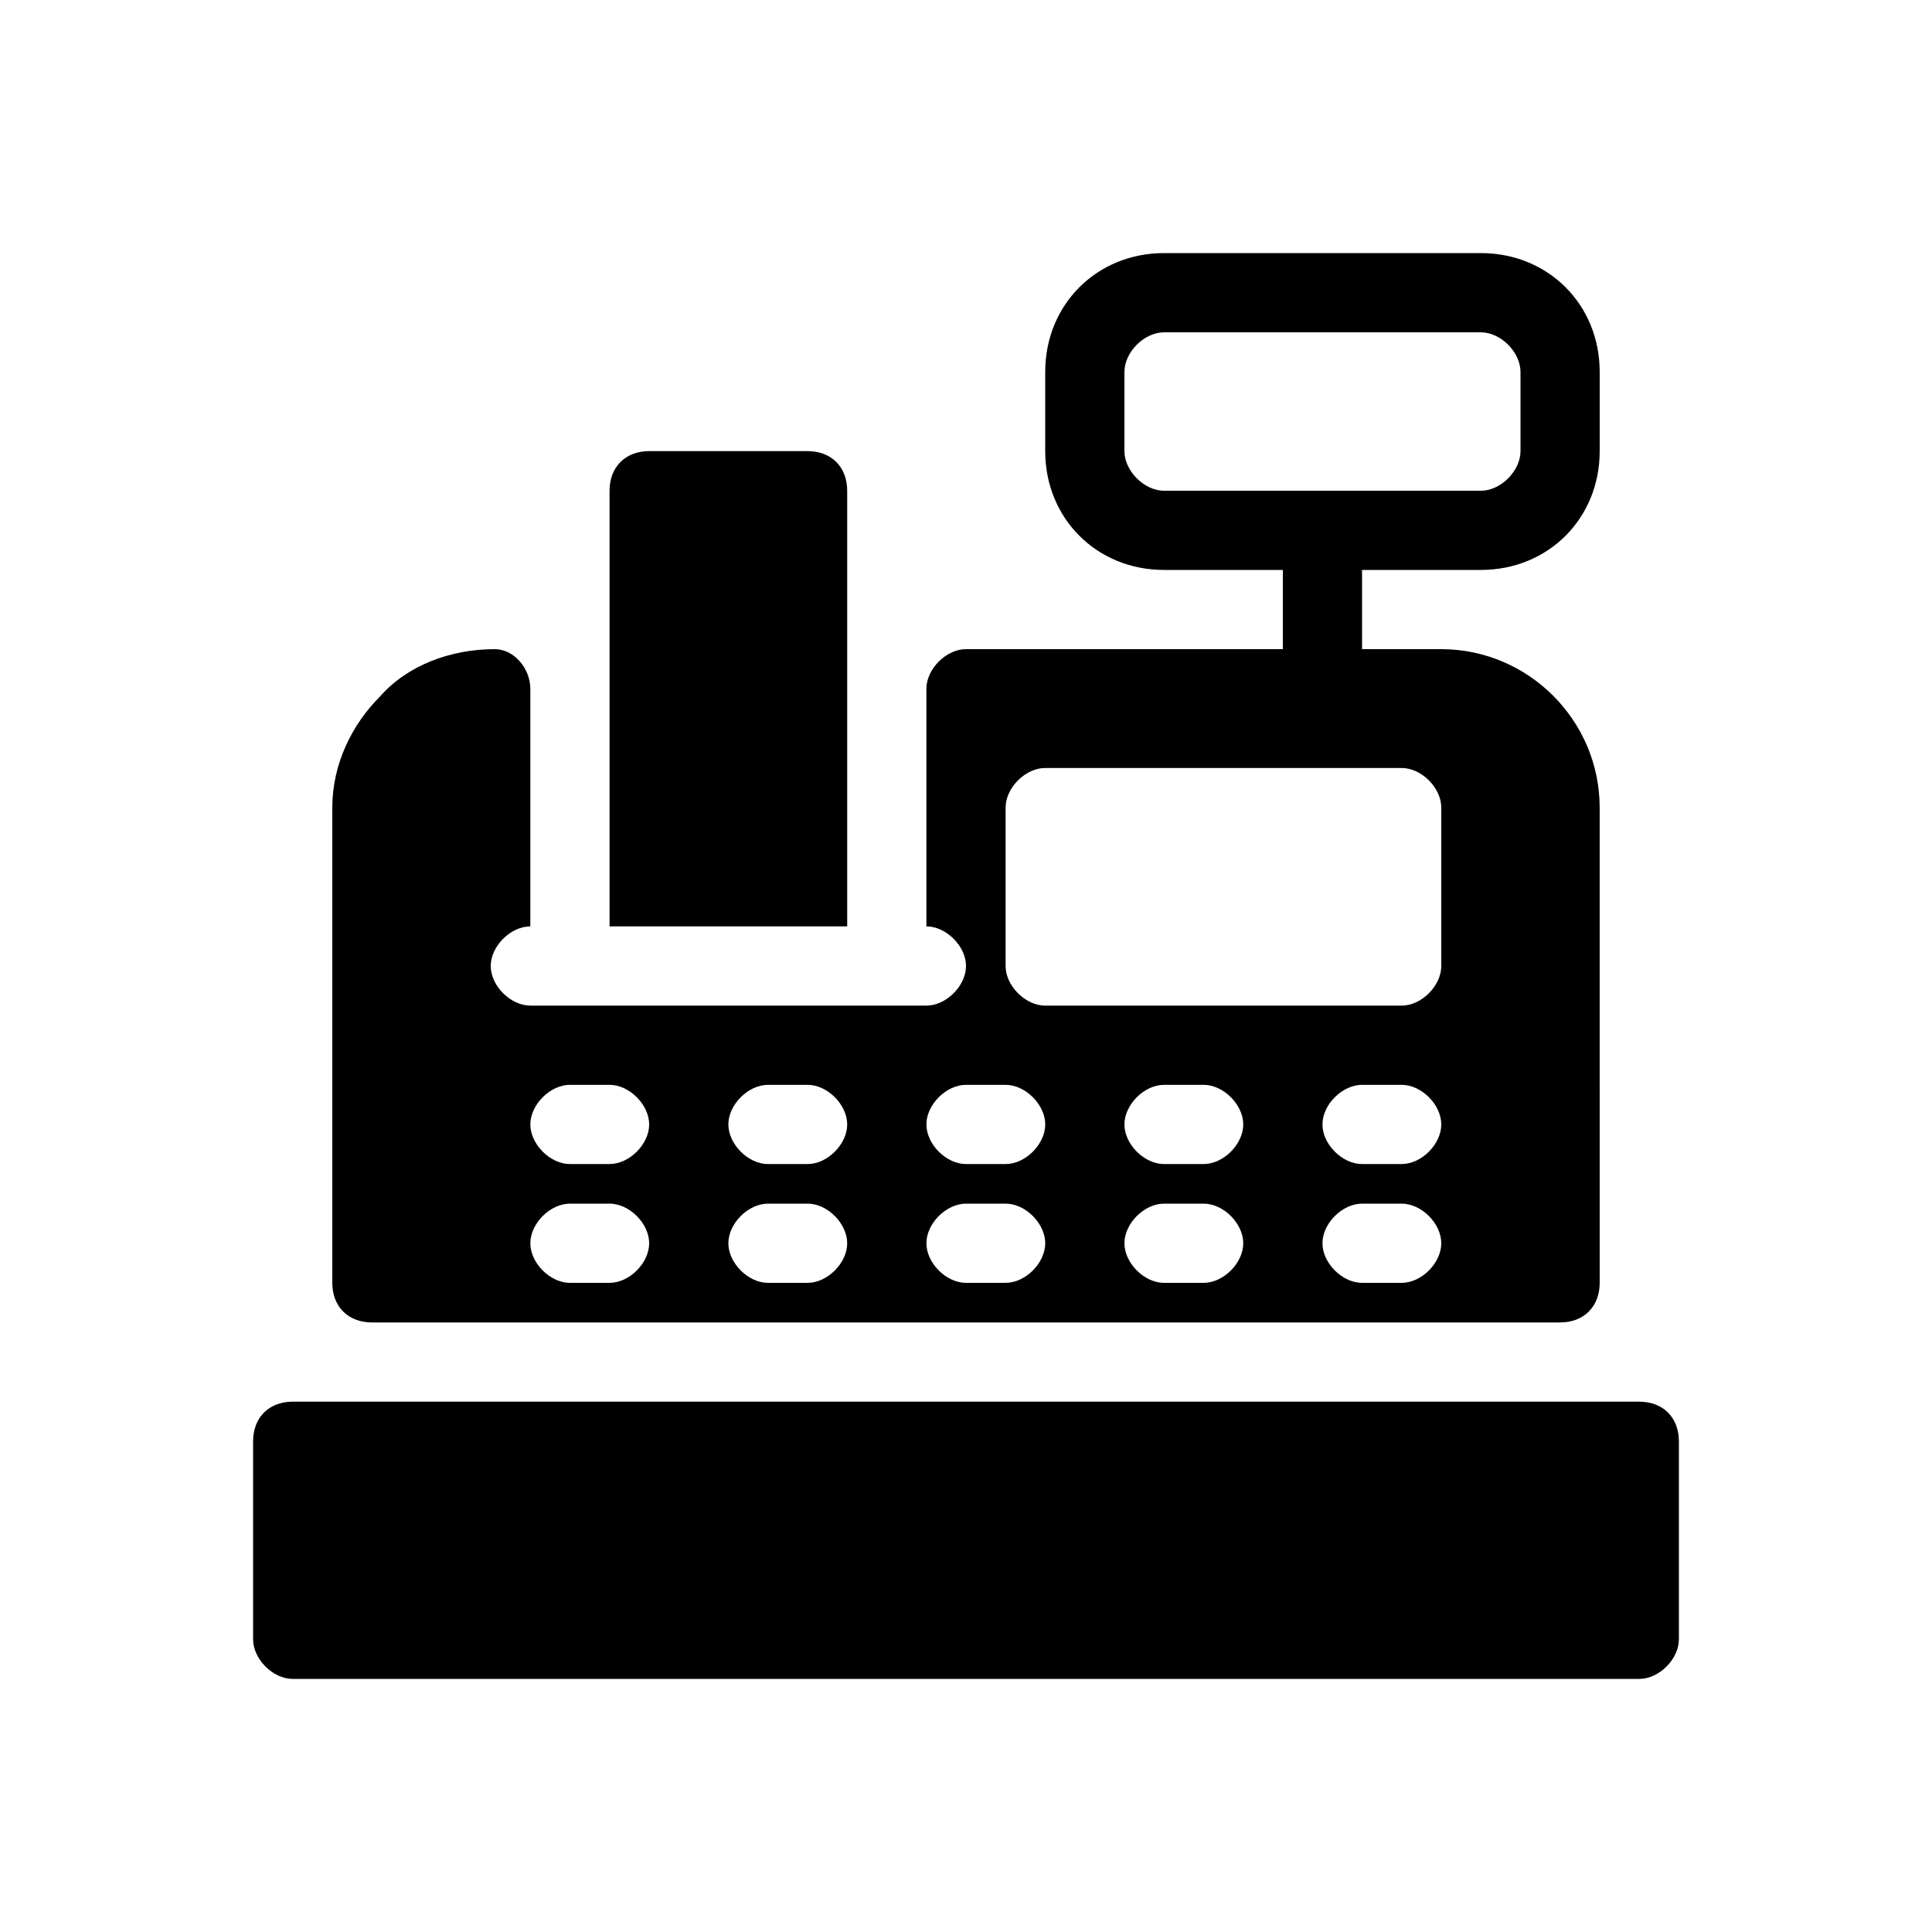 <?xml version="1.0" encoding="UTF-8"?>
<!-- Uploaded to: SVG Repo, www.svgrepo.com, Generator: SVG Repo Mixer Tools -->
<svg fill="#000000" width="800px" height="800px" version="1.1" viewBox="144 144 512 512" xmlns="http://www.w3.org/2000/svg">
 <g>
  <path d="m536.45 295.04c17.844 0 31.488-13.645 31.488-31.488v-20.992c0-17.844-13.645-31.488-31.488-31.488h-83.969c-17.844 0-31.488 13.645-31.488 31.488v20.992c0 17.844 13.645 31.488 31.488 31.488h31.488v20.992h-83.969c-5.246 0-10.496 5.246-10.496 10.496v62.977c5.246 0 10.496 5.246 10.496 10.496 0 5.246-5.246 10.496-10.496 10.496h-104.96c-5.246 0-10.496-5.246-10.496-10.496 0-5.246 5.246-10.496 10.496-10.496v-62.977c0-5.246-4.199-10.496-9.445-10.496-11.547 0-23.09 4.199-30.438 12.594-7.352 7.348-12.598 17.844-12.598 29.391v125.95c0 6.297 4.199 10.496 10.496 10.496h314.88c6.297 0 10.496-4.199 10.496-10.496l-0.004-125.95c0-23.09-18.895-41.984-41.984-41.984h-20.992v-20.992zm-230.91 188.93h-10.496c-5.246 0-10.496-5.246-10.496-10.496 0-5.246 5.246-10.496 10.496-10.496h10.496c5.246 0 10.496 5.246 10.496 10.496s-5.25 10.496-10.496 10.496zm0-31.484h-10.496c-5.246 0-10.496-5.246-10.496-10.496 0-5.246 5.246-10.496 10.496-10.496h10.496c5.246 0 10.496 5.246 10.496 10.496 0 5.246-5.25 10.496-10.496 10.496zm52.48 31.484h-10.496c-5.246 0-10.496-5.246-10.496-10.496 0-5.246 5.246-10.496 10.496-10.496h10.496c5.246 0 10.496 5.246 10.496 10.496s-5.25 10.496-10.496 10.496zm0-31.484h-10.496c-5.246 0-10.496-5.246-10.496-10.496 0-5.246 5.246-10.496 10.496-10.496h10.496c5.246 0 10.496 5.246 10.496 10.496 0 5.246-5.25 10.496-10.496 10.496zm52.48 31.484h-10.496c-5.246 0-10.496-5.246-10.496-10.496 0-5.246 5.246-10.496 10.496-10.496h10.496c5.246 0 10.496 5.246 10.496 10.496s-5.25 10.496-10.496 10.496zm0-31.484h-10.496c-5.246 0-10.496-5.246-10.496-10.496 0-5.246 5.246-10.496 10.496-10.496h10.496c5.246 0 10.496 5.246 10.496 10.496 0 5.246-5.25 10.496-10.496 10.496zm52.48 31.484h-10.496c-5.246 0-10.496-5.246-10.496-10.496 0-5.246 5.246-10.496 10.496-10.496h10.496c5.246 0 10.496 5.246 10.496 10.496s-5.25 10.496-10.496 10.496zm0-31.484h-10.496c-5.246 0-10.496-5.246-10.496-10.496 0-5.246 5.246-10.496 10.496-10.496h10.496c5.246 0 10.496 5.246 10.496 10.496 0 5.246-5.25 10.496-10.496 10.496zm52.477 31.484h-10.496c-5.246 0-10.496-5.246-10.496-10.496 0-5.246 5.246-10.496 10.496-10.496h10.496c5.246 0 10.496 5.246 10.496 10.496s-5.246 10.496-10.496 10.496zm0-31.484h-10.496c-5.246 0-10.496-5.246-10.496-10.496 0-5.246 5.246-10.496 10.496-10.496h10.496c5.246 0 10.496 5.246 10.496 10.496 0 5.246-5.246 10.496-10.496 10.496zm0-104.96c5.246 0 10.496 5.246 10.496 10.496v41.984c0 5.246-5.246 10.496-10.496 10.496h-94.465c-5.246 0-10.496-5.246-10.496-10.496v-41.984c0-5.246 5.246-10.496 10.496-10.496zm-62.973-73.473c-5.246 0-10.496-5.246-10.496-10.496v-20.992c0-5.246 5.246-10.496 10.496-10.496h83.969c5.246 0 10.496 5.246 10.496 10.496v20.992c0 5.246-5.246 10.496-10.496 10.496z"/>
  <path d="m358.02 263.55h-41.984c-6.297 0-10.496 4.199-10.496 10.496v115.46h62.977v-115.46c0-6.297-4.199-10.496-10.496-10.496z"/>
  <path d="m221.57 588.93h356.86c5.246 0 10.496-5.246 10.496-10.496v-52.48c0-6.297-4.199-10.496-10.496-10.496h-356.86c-6.297 0-10.496 4.199-10.496 10.496v52.48c0 5.25 5.246 10.496 10.496 10.496z"/>
 </g>
</svg>